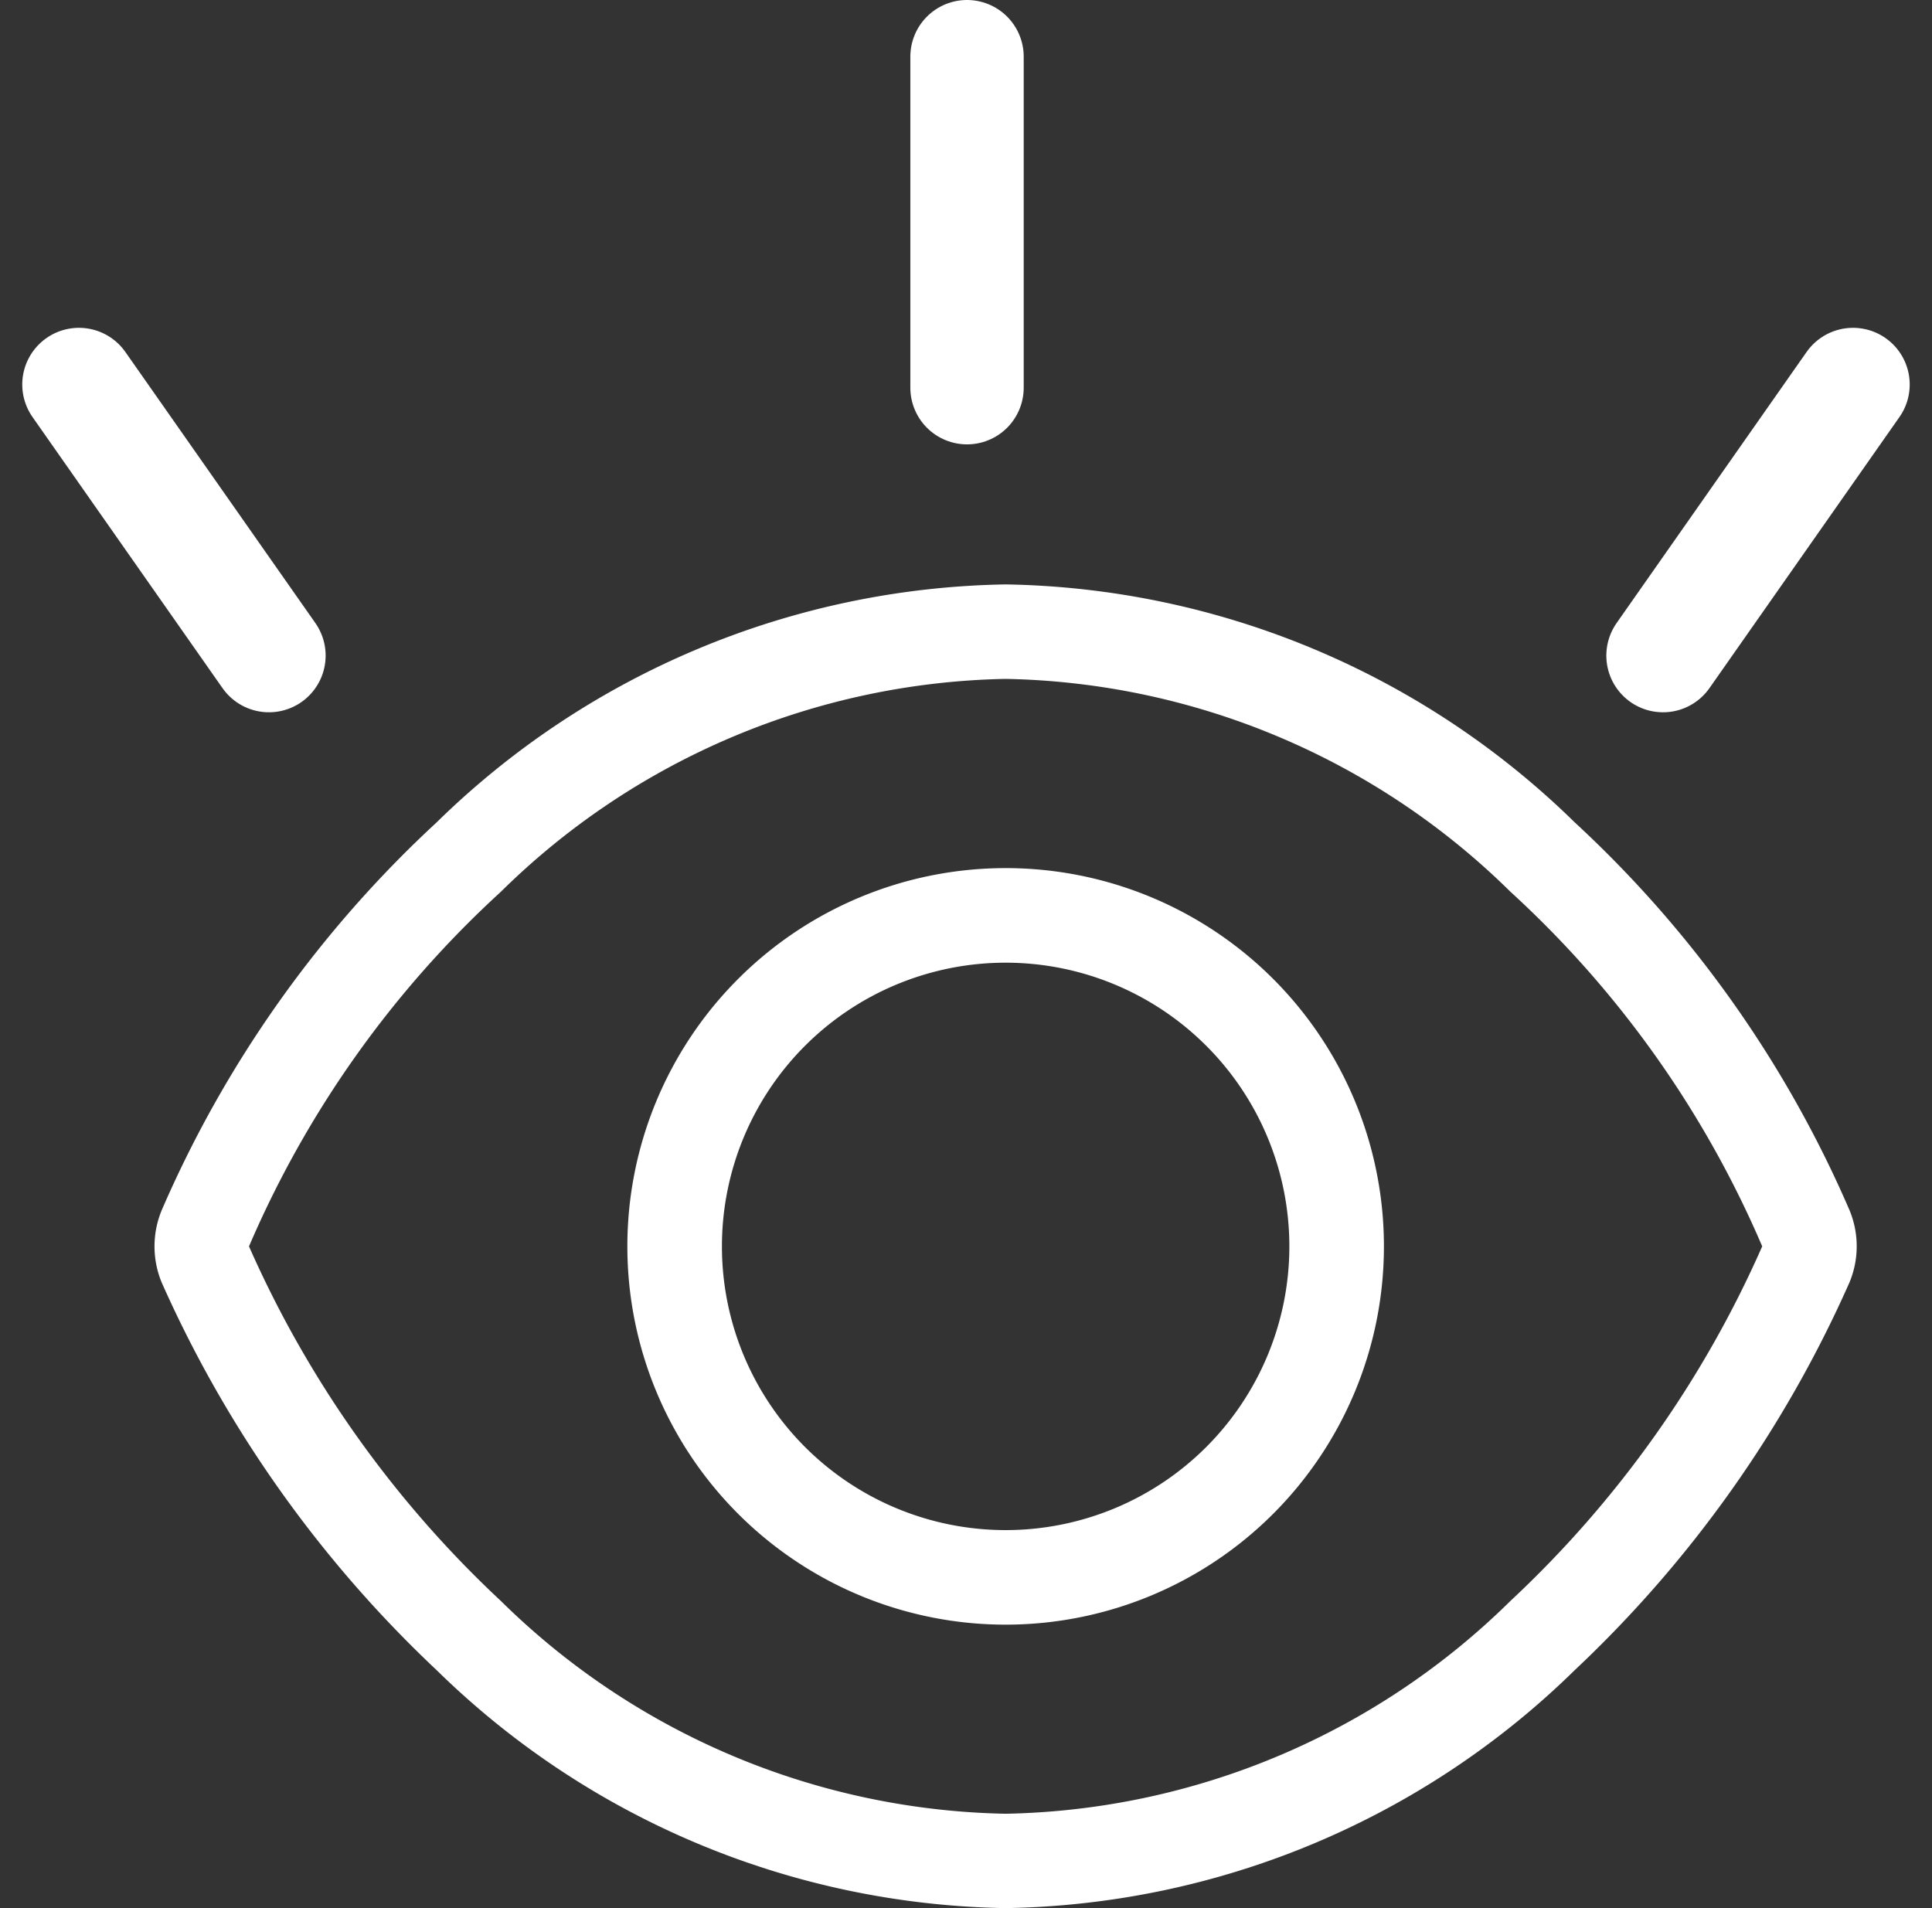 <?xml version="1.0" encoding="UTF-8"?> <svg xmlns="http://www.w3.org/2000/svg" width="51.124" height="50.5" viewBox="0 0 51.124 50.5"><rect x="0" y="0" width="51.124" height="50.5" fill="#333333" stroke="none"/><g id="Group_326" data-name="Group 326" transform="translate(-1179.438 -1082.5)"><line id="Line_9" data-name="Line 9" y2="8.759" transform="translate(1205.027 1084)" fill="none" stroke="#fff" stroke-linecap="round" stroke-width="3"></line><g id="Group_76" data-name="Group 76" transform="translate(63.944 225)"><line id="Line_10" data-name="Line 10" y2="8.759" transform="matrix(0.819, 0.574, -0.574, 0.819, 1164.528, 867.675)" fill="none" stroke="#fff" stroke-linecap="round" stroke-width="3"></line><line id="Line_11" data-name="Line 11" y2="8.759" transform="matrix(0.819, -0.574, 0.574, 0.819, 1117.583, 867.675)" fill="none" stroke="#fff" stroke-linecap="round" stroke-width="3"></line></g><path id="eye" d="M32.532,49.517a10.01,10.01,0,1,1-10.01-10.01A10.009,10.009,0,0,1,32.532,49.517ZM22.522,42.01a7.507,7.507,0,0,0,0,15.015,7.507,7.507,0,0,0,0-15.015ZM37.584,38.3a30.3,30.3,0,0,1,7.265,10.252,2.487,2.487,0,0,1,0,1.924,31.707,31.707,0,0,1-7.265,10.252,22.006,22.006,0,0,1-15.062,6.3,22,22,0,0,1-15.06-6.3A31.828,31.828,0,0,1,.192,50.479a2.5,2.5,0,0,1,0-1.924A30.407,30.407,0,0,1,7.462,38.3,22.013,22.013,0,0,1,22.522,32a22.02,22.02,0,0,1,15.062,6.3ZM2.5,49.517A28.654,28.654,0,0,0,9.165,58.9a19.539,19.539,0,0,0,13.357,5.631A19.539,19.539,0,0,0,35.879,58.9a28.583,28.583,0,0,0,6.663-9.384,27.222,27.222,0,0,0-6.663-9.384A19.535,19.535,0,0,0,22.522,34.5,19.535,19.535,0,0,0,9.165,40.133,27.287,27.287,0,0,0,2.5,49.517Z" transform="translate(1183.527 1065.965)" fill="#fff"></path></g></svg> 